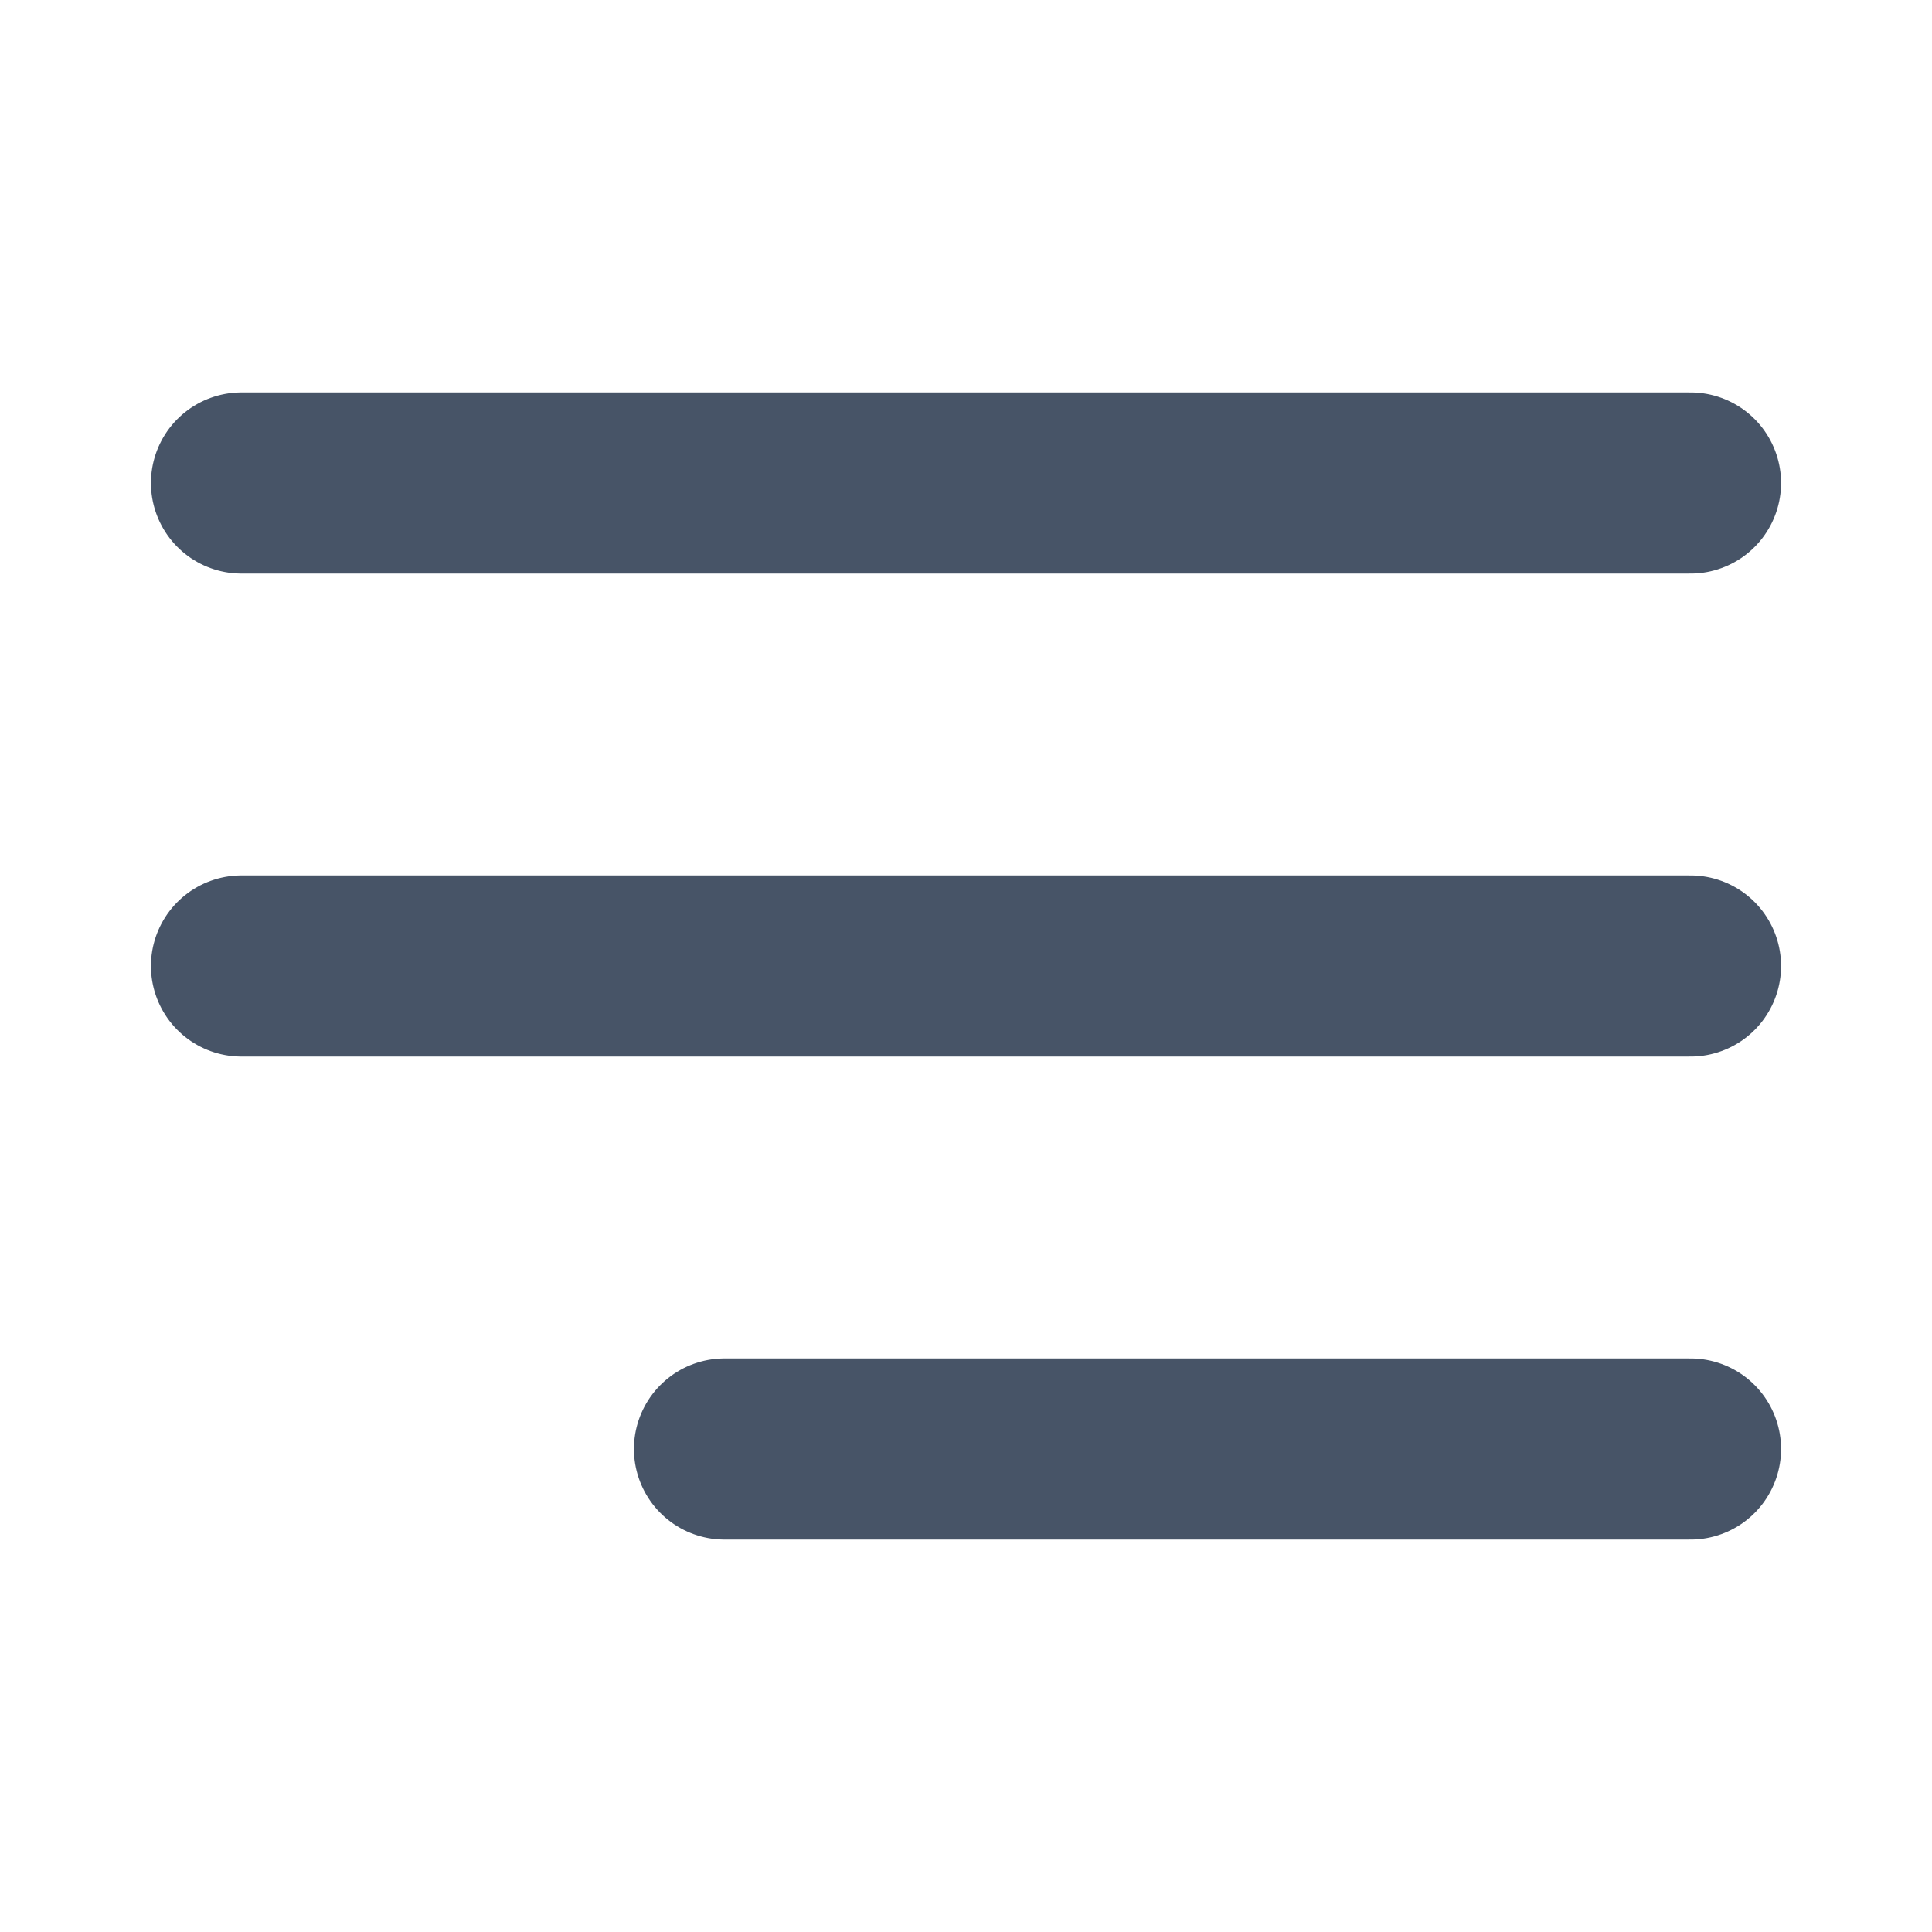 <svg width="16" height="16" viewBox="0 0 16 16" fill="none" xmlns="http://www.w3.org/2000/svg">
<g id="menu-04">
<path id="Icon" d="M2 8H14M2 4H14M6 12H14" stroke="#475467" stroke-width="1.5" stroke-linecap="round" stroke-linejoin="round"/>
</g>
</svg>
